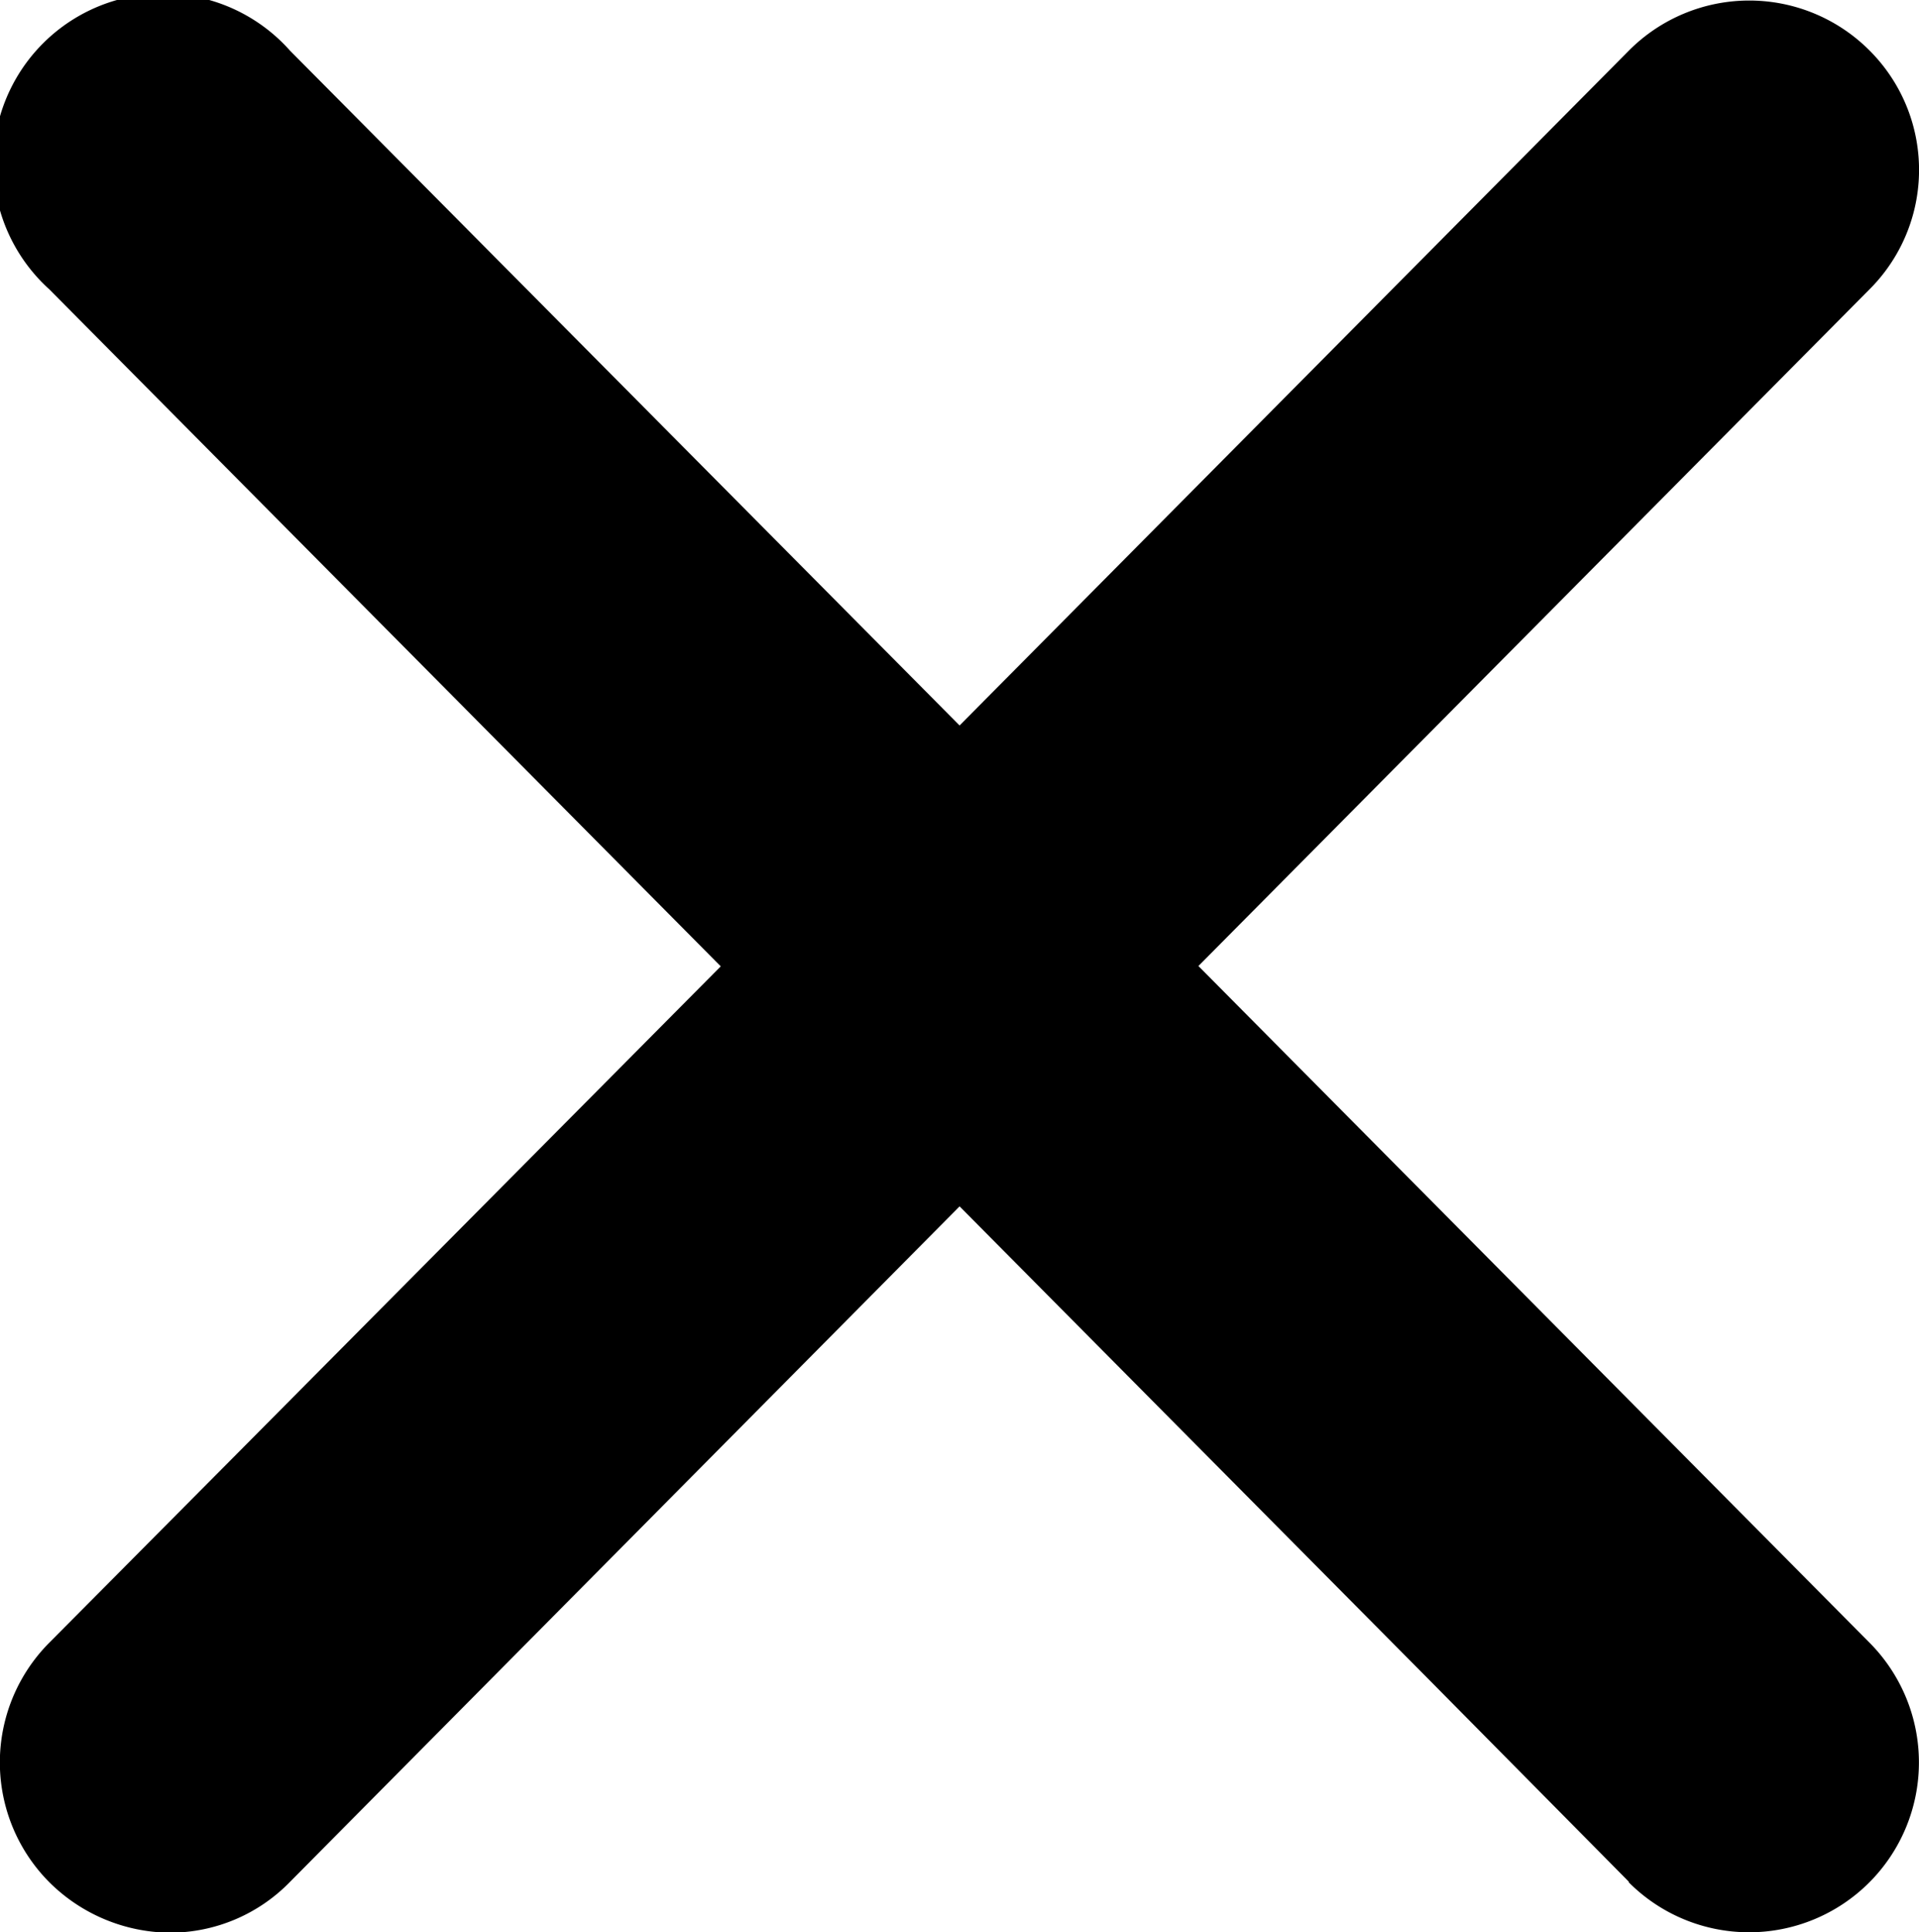 <svg xmlns="http://www.w3.org/2000/svg" width="11.305" height="11.383" viewBox="0 0 11.305 11.383">
  <g id="Gruppe_1060" data-name="Gruppe 1060" transform="translate(-1590.971 -43.844)">
    <path id="Vereinigungsmenge_5" data-name="Vereinigungsmenge 5" d="M15998.622,24683.609l-1.165-1.178-2.777-2.8-3.944,3.979a.987.987,0,0,1-.706.3,1.018,1.018,0,0,1-.706-.291,1,1,0,0,1-.006-1.418l1.164-1.172,2.791-2.812-3.955-3.988a1,1,0,1,1,1.418-1.406l3.944,3.975,3.942-3.975a1,1,0,0,1,1.412-.008.994.994,0,0,1,.006,1.414l-3.953,3.986,3.953,3.986a1,1,0,1,1-1.418,1.412Z" transform="translate(-14398.056 -24628.68)"/>
  </g>
</svg>

